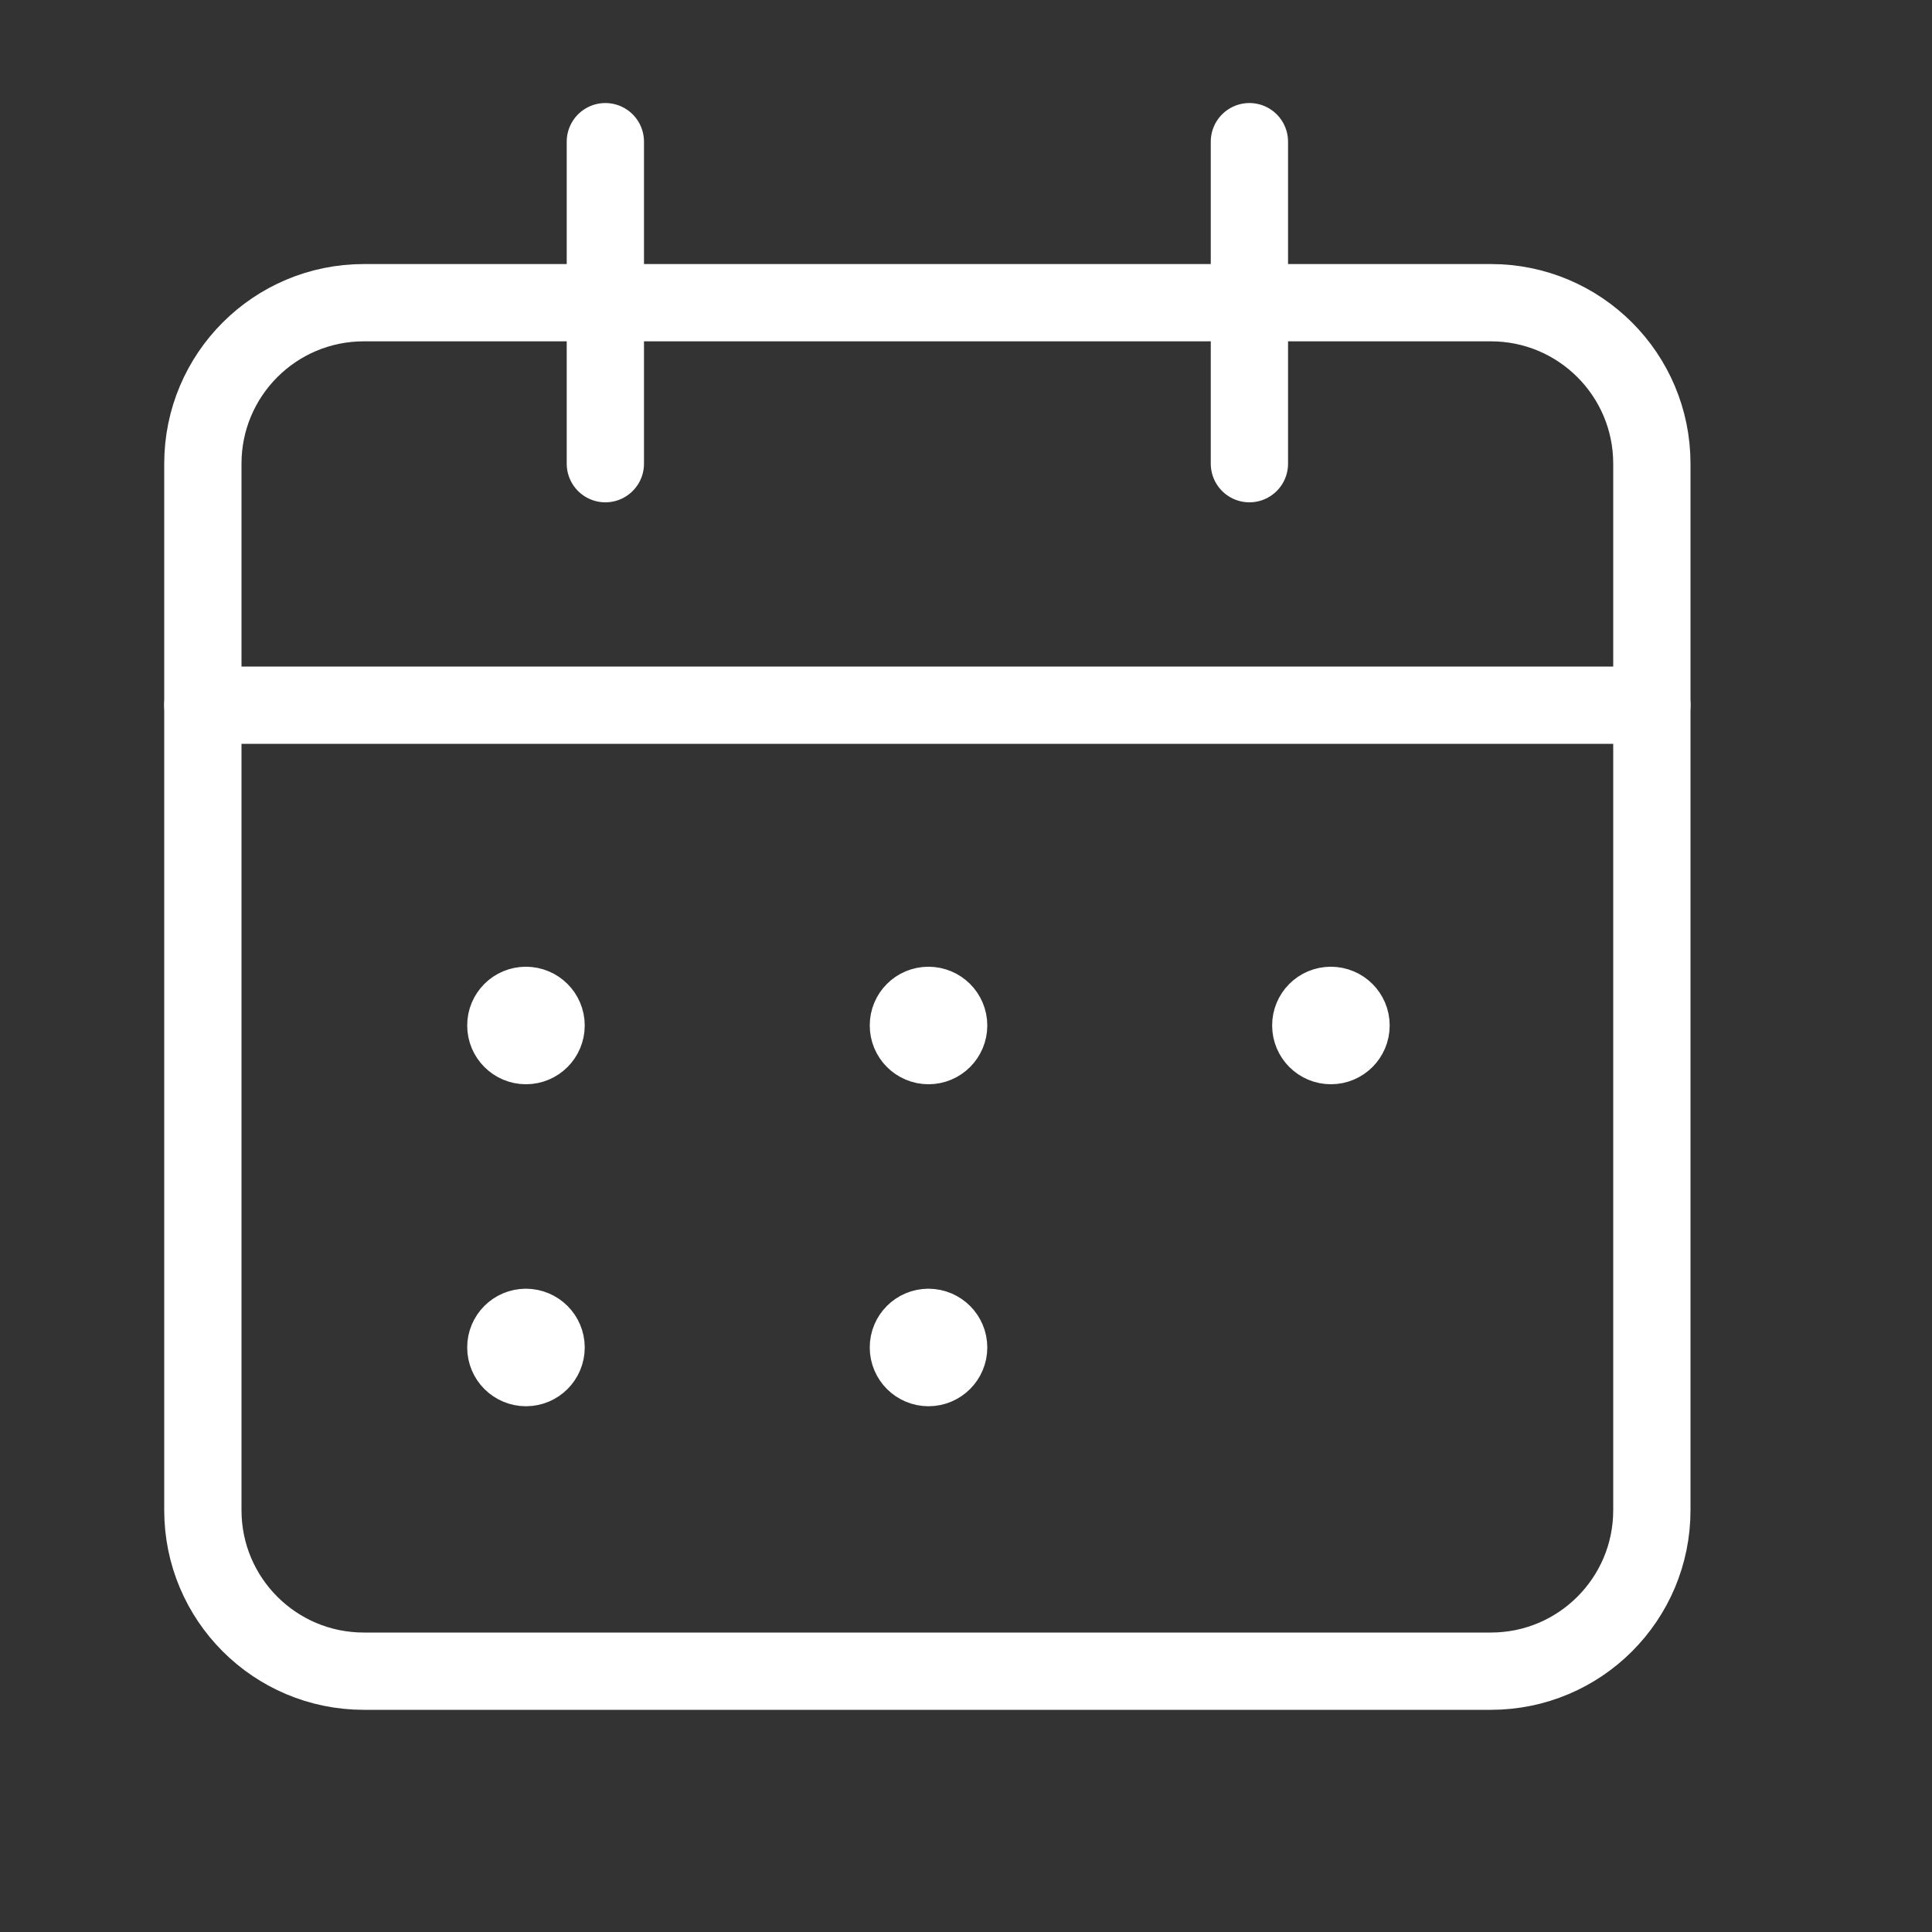 <svg width="100" height="100" viewBox="0 0 100 100" fill="none" xmlns="http://www.w3.org/2000/svg">
<rect x="0" y="0" width="100" height="100" fill="#333333" stroke="none"/>
<path d="M64.669 7.333V24" stroke="white" stroke-width="4" stroke-linecap="round" stroke-linejoin="round"/>
<path d="M31.333 7.333V24" stroke="white" stroke-width="4" stroke-linecap="round" stroke-linejoin="round"/>
<path d="M10.5 36.5H85.5" stroke="white" stroke-width="4" stroke-linecap="round" stroke-linejoin="round"/>
<path fill-rule="evenodd" clip-rule="evenodd" d="M77.167 15.667H18.833C14.229 15.667 10.5 19.396 10.5 24V78.167C10.5 82.771 14.229 86.5 18.833 86.5H77.167C81.771 86.5 85.5 82.771 85.5 78.167V24C85.5 19.396 81.771 15.667 77.167 15.667Z" stroke="white" stroke-width="4" stroke-linecap="round" stroke-linejoin="round"/>
<path d="M27.22 52.038C26.645 52.038 26.178 52.504 26.182 53.079C26.182 53.654 26.649 54.121 27.224 54.121C27.799 54.121 28.266 53.654 28.266 53.079C28.266 52.504 27.799 52.038 27.22 52.038" stroke="white" stroke-width="4" stroke-linecap="round" stroke-linejoin="round"/>
<path d="M48.056 52.038C47.481 52.038 47.014 52.504 47.018 53.079C47.018 53.654 47.485 54.121 48.06 54.121C48.635 54.121 49.102 53.654 49.102 53.079C49.102 52.504 48.635 52.038 48.056 52.038" stroke="white" stroke-width="4" stroke-linecap="round" stroke-linejoin="round"/>
<path d="M68.884 52.038C68.309 52.038 67.842 52.504 67.846 53.079C67.846 53.654 68.313 54.121 68.888 54.121C69.463 54.121 69.93 53.654 69.93 53.079C69.93 52.504 69.463 52.038 68.884 52.038" stroke="white" stroke-width="4" stroke-linecap="round" stroke-linejoin="round"/>
<path d="M27.22 68.704C26.645 68.704 26.178 69.171 26.182 69.746C26.182 70.321 26.649 70.787 27.224 70.787C27.799 70.787 28.266 70.321 28.266 69.746C28.266 69.171 27.799 68.704 27.22 68.704" stroke="white" stroke-width="4" stroke-linecap="round" stroke-linejoin="round"/>
<path d="M48.056 68.704C47.481 68.704 47.014 69.171 47.018 69.746C47.018 70.321 47.485 70.787 48.06 70.787C48.635 70.787 49.102 70.321 49.102 69.746C49.102 69.171 48.635 68.704 48.056 68.704" stroke="white" stroke-width="4" stroke-linecap="round" stroke-linejoin="round"/>
</svg>
